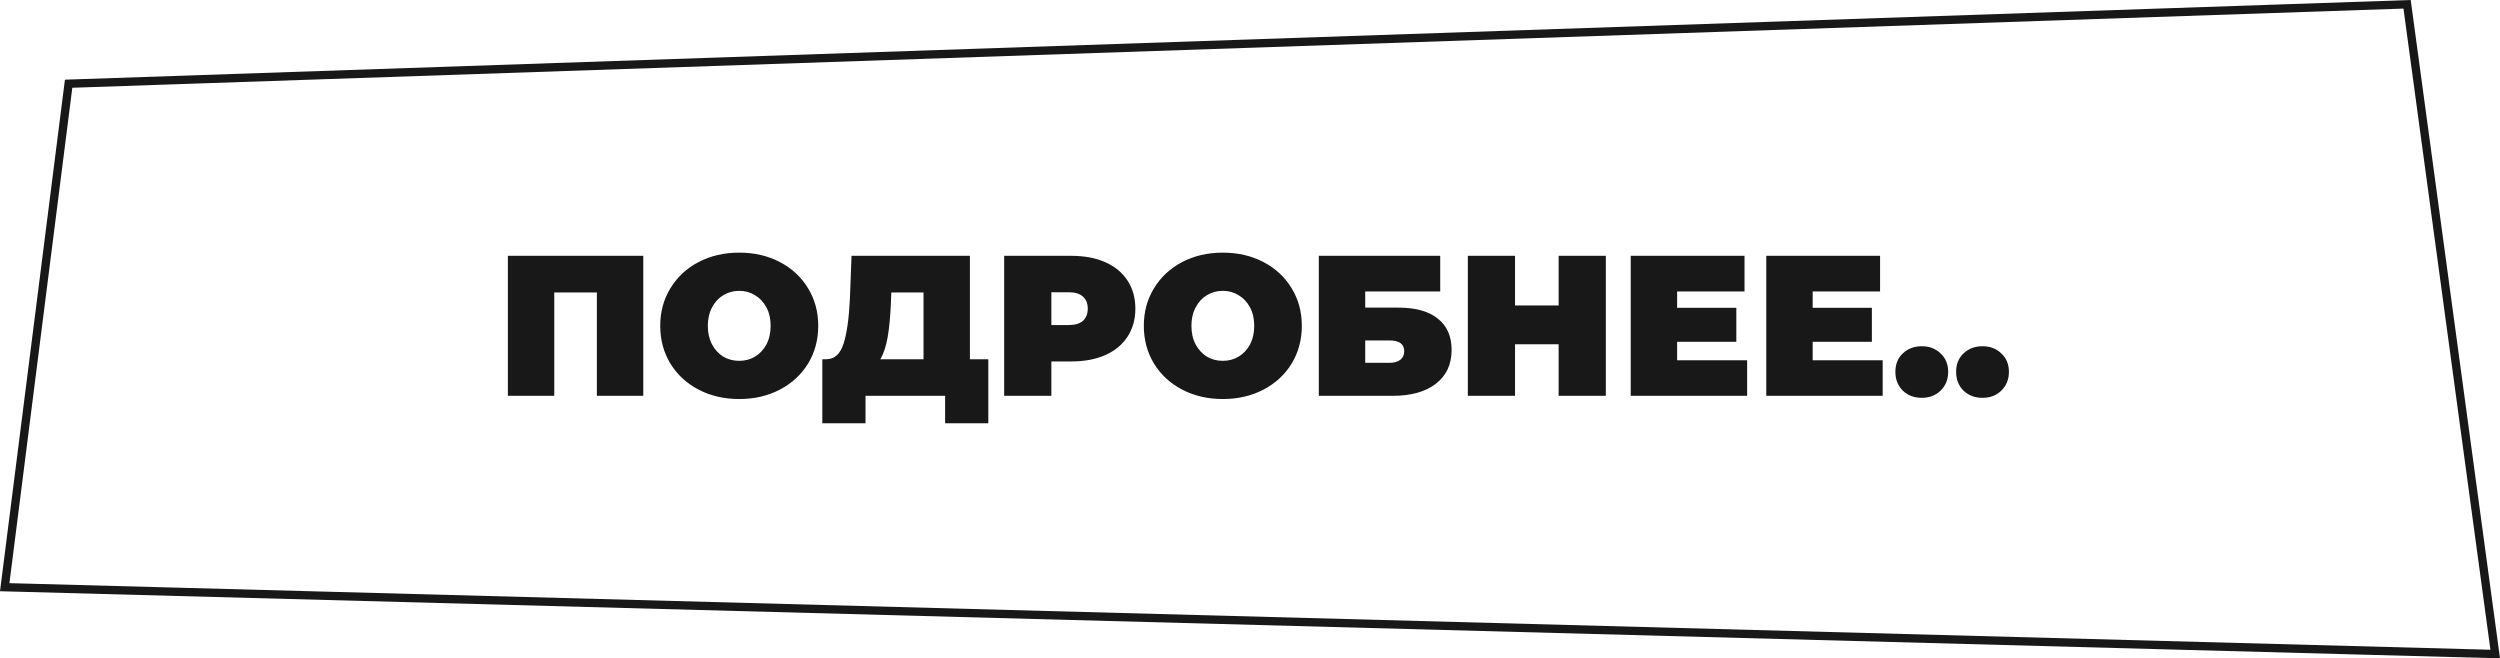 <?xml version="1.0" encoding="UTF-8"?> <svg xmlns="http://www.w3.org/2000/svg" width="300" height="79" viewBox="0 0 300 79" fill="none"> <path d="M288.851 0.515L299.425 78.484L0.566 70.464L8.235 10.046L288.851 0.515Z" stroke="#181818"></path> <path d="M77.193 30.7V47.5H71.625V35.092H66.513V47.5H60.945V30.7H77.193ZM88.708 47.884C86.9 47.884 85.276 47.508 83.836 46.756C82.396 46.004 81.268 44.964 80.452 43.636C79.636 42.292 79.228 40.78 79.228 39.1C79.228 37.42 79.636 35.916 80.452 34.588C81.268 33.244 82.396 32.196 83.836 31.444C85.276 30.692 86.9 30.316 88.708 30.316C90.516 30.316 92.14 30.692 93.58 31.444C95.02 32.196 96.148 33.244 96.964 34.588C97.78 35.916 98.188 37.42 98.188 39.1C98.188 40.78 97.78 42.292 96.964 43.636C96.148 44.964 95.02 46.004 93.58 46.756C92.14 47.508 90.516 47.884 88.708 47.884ZM88.708 43.3C89.412 43.3 90.044 43.132 90.604 42.796C91.18 42.444 91.636 41.956 91.972 41.332C92.308 40.692 92.476 39.948 92.476 39.1C92.476 38.252 92.308 37.516 91.972 36.892C91.636 36.252 91.18 35.764 90.604 35.428C90.044 35.076 89.412 34.9 88.708 34.9C88.004 34.9 87.364 35.076 86.788 35.428C86.228 35.764 85.78 36.252 85.444 36.892C85.108 37.516 84.94 38.252 84.94 39.1C84.94 39.948 85.108 40.692 85.444 41.332C85.78 41.956 86.228 42.444 86.788 42.796C87.364 43.132 88.004 43.3 88.708 43.3ZM118.598 43.108V50.788H113.414V47.5H103.862V50.788H98.677V43.108H99.157C100.134 43.108 100.822 42.492 101.222 41.26C101.622 40.028 101.878 38.212 101.99 35.812L102.182 30.7H116.39V43.108H118.598ZM106.91 36.292C106.846 37.908 106.718 39.284 106.526 40.42C106.334 41.54 106.038 42.436 105.638 43.108H110.822V35.092H106.958L106.91 36.292ZM128.588 30.7C130.14 30.7 131.492 30.956 132.644 31.468C133.796 31.98 134.684 32.716 135.308 33.676C135.932 34.636 136.244 35.756 136.244 37.036C136.244 38.316 135.932 39.436 135.308 40.396C134.684 41.356 133.796 42.092 132.644 42.604C131.492 43.116 130.14 43.372 128.588 43.372H126.164V47.5H120.5V30.7H128.588ZM128.228 39.004C128.996 39.004 129.572 38.836 129.956 38.5C130.34 38.148 130.532 37.66 130.532 37.036C130.532 36.412 130.34 35.932 129.956 35.596C129.572 35.244 128.996 35.068 128.228 35.068H126.164V39.004H128.228ZM146.739 47.884C144.931 47.884 143.307 47.508 141.867 46.756C140.427 46.004 139.299 44.964 138.483 43.636C137.667 42.292 137.259 40.78 137.259 39.1C137.259 37.42 137.667 35.916 138.483 34.588C139.299 33.244 140.427 32.196 141.867 31.444C143.307 30.692 144.931 30.316 146.739 30.316C148.547 30.316 150.171 30.692 151.611 31.444C153.051 32.196 154.179 33.244 154.995 34.588C155.811 35.916 156.219 37.42 156.219 39.1C156.219 40.78 155.811 42.292 154.995 43.636C154.179 44.964 153.051 46.004 151.611 46.756C150.171 47.508 148.547 47.884 146.739 47.884ZM146.739 43.3C147.443 43.3 148.075 43.132 148.635 42.796C149.211 42.444 149.667 41.956 150.003 41.332C150.339 40.692 150.507 39.948 150.507 39.1C150.507 38.252 150.339 37.516 150.003 36.892C149.667 36.252 149.211 35.764 148.635 35.428C148.075 35.076 147.443 34.9 146.739 34.9C146.035 34.9 145.395 35.076 144.819 35.428C144.259 35.764 143.811 36.252 143.475 36.892C143.139 37.516 142.971 38.252 142.971 39.1C142.971 39.948 143.139 40.692 143.475 41.332C143.811 41.956 144.259 42.444 144.819 42.796C145.395 43.132 146.035 43.3 146.739 43.3ZM158.258 30.7H172.826V34.972H163.826V36.916H167.834C169.882 36.916 171.45 37.356 172.538 38.236C173.642 39.1 174.194 40.356 174.194 42.004C174.194 43.716 173.57 45.06 172.322 46.036C171.074 47.012 169.338 47.5 167.114 47.5H158.258V30.7ZM166.73 43.54C167.29 43.54 167.722 43.42 168.026 43.18C168.346 42.94 168.506 42.596 168.506 42.148C168.506 41.284 167.914 40.852 166.73 40.852H163.826V43.54H166.73ZM192.7 30.7V47.5H187.036V41.308H181.804V47.5H176.14V30.7H181.804V36.652H187.036V30.7H192.7ZM209.655 43.228V47.5H195.687V30.7H209.343V34.972H201.255V36.94H208.359V41.02H201.255V43.228H209.655ZM225.921 43.228V47.5H211.953V30.7H225.609V34.972H217.521V36.94H224.625V41.02H217.521V43.228H225.921ZM230.613 47.74C229.701 47.74 228.941 47.452 228.333 46.876C227.741 46.284 227.445 45.532 227.445 44.62C227.445 43.708 227.741 42.972 228.333 42.412C228.941 41.836 229.701 41.548 230.613 41.548C231.525 41.548 232.277 41.836 232.869 42.412C233.477 42.972 233.781 43.708 233.781 44.62C233.781 45.532 233.477 46.284 232.869 46.876C232.277 47.452 231.525 47.74 230.613 47.74ZM237.902 47.74C236.99 47.74 236.23 47.452 235.622 46.876C235.03 46.284 234.734 45.532 234.734 44.62C234.734 43.708 235.03 42.972 235.622 42.412C236.23 41.836 236.99 41.548 237.902 41.548C238.814 41.548 239.566 41.836 240.158 42.412C240.766 42.972 241.07 43.708 241.07 44.62C241.07 45.532 240.766 46.284 240.158 46.876C239.566 47.452 238.814 47.74 237.902 47.74Z" fill="#181818"></path> </svg> 